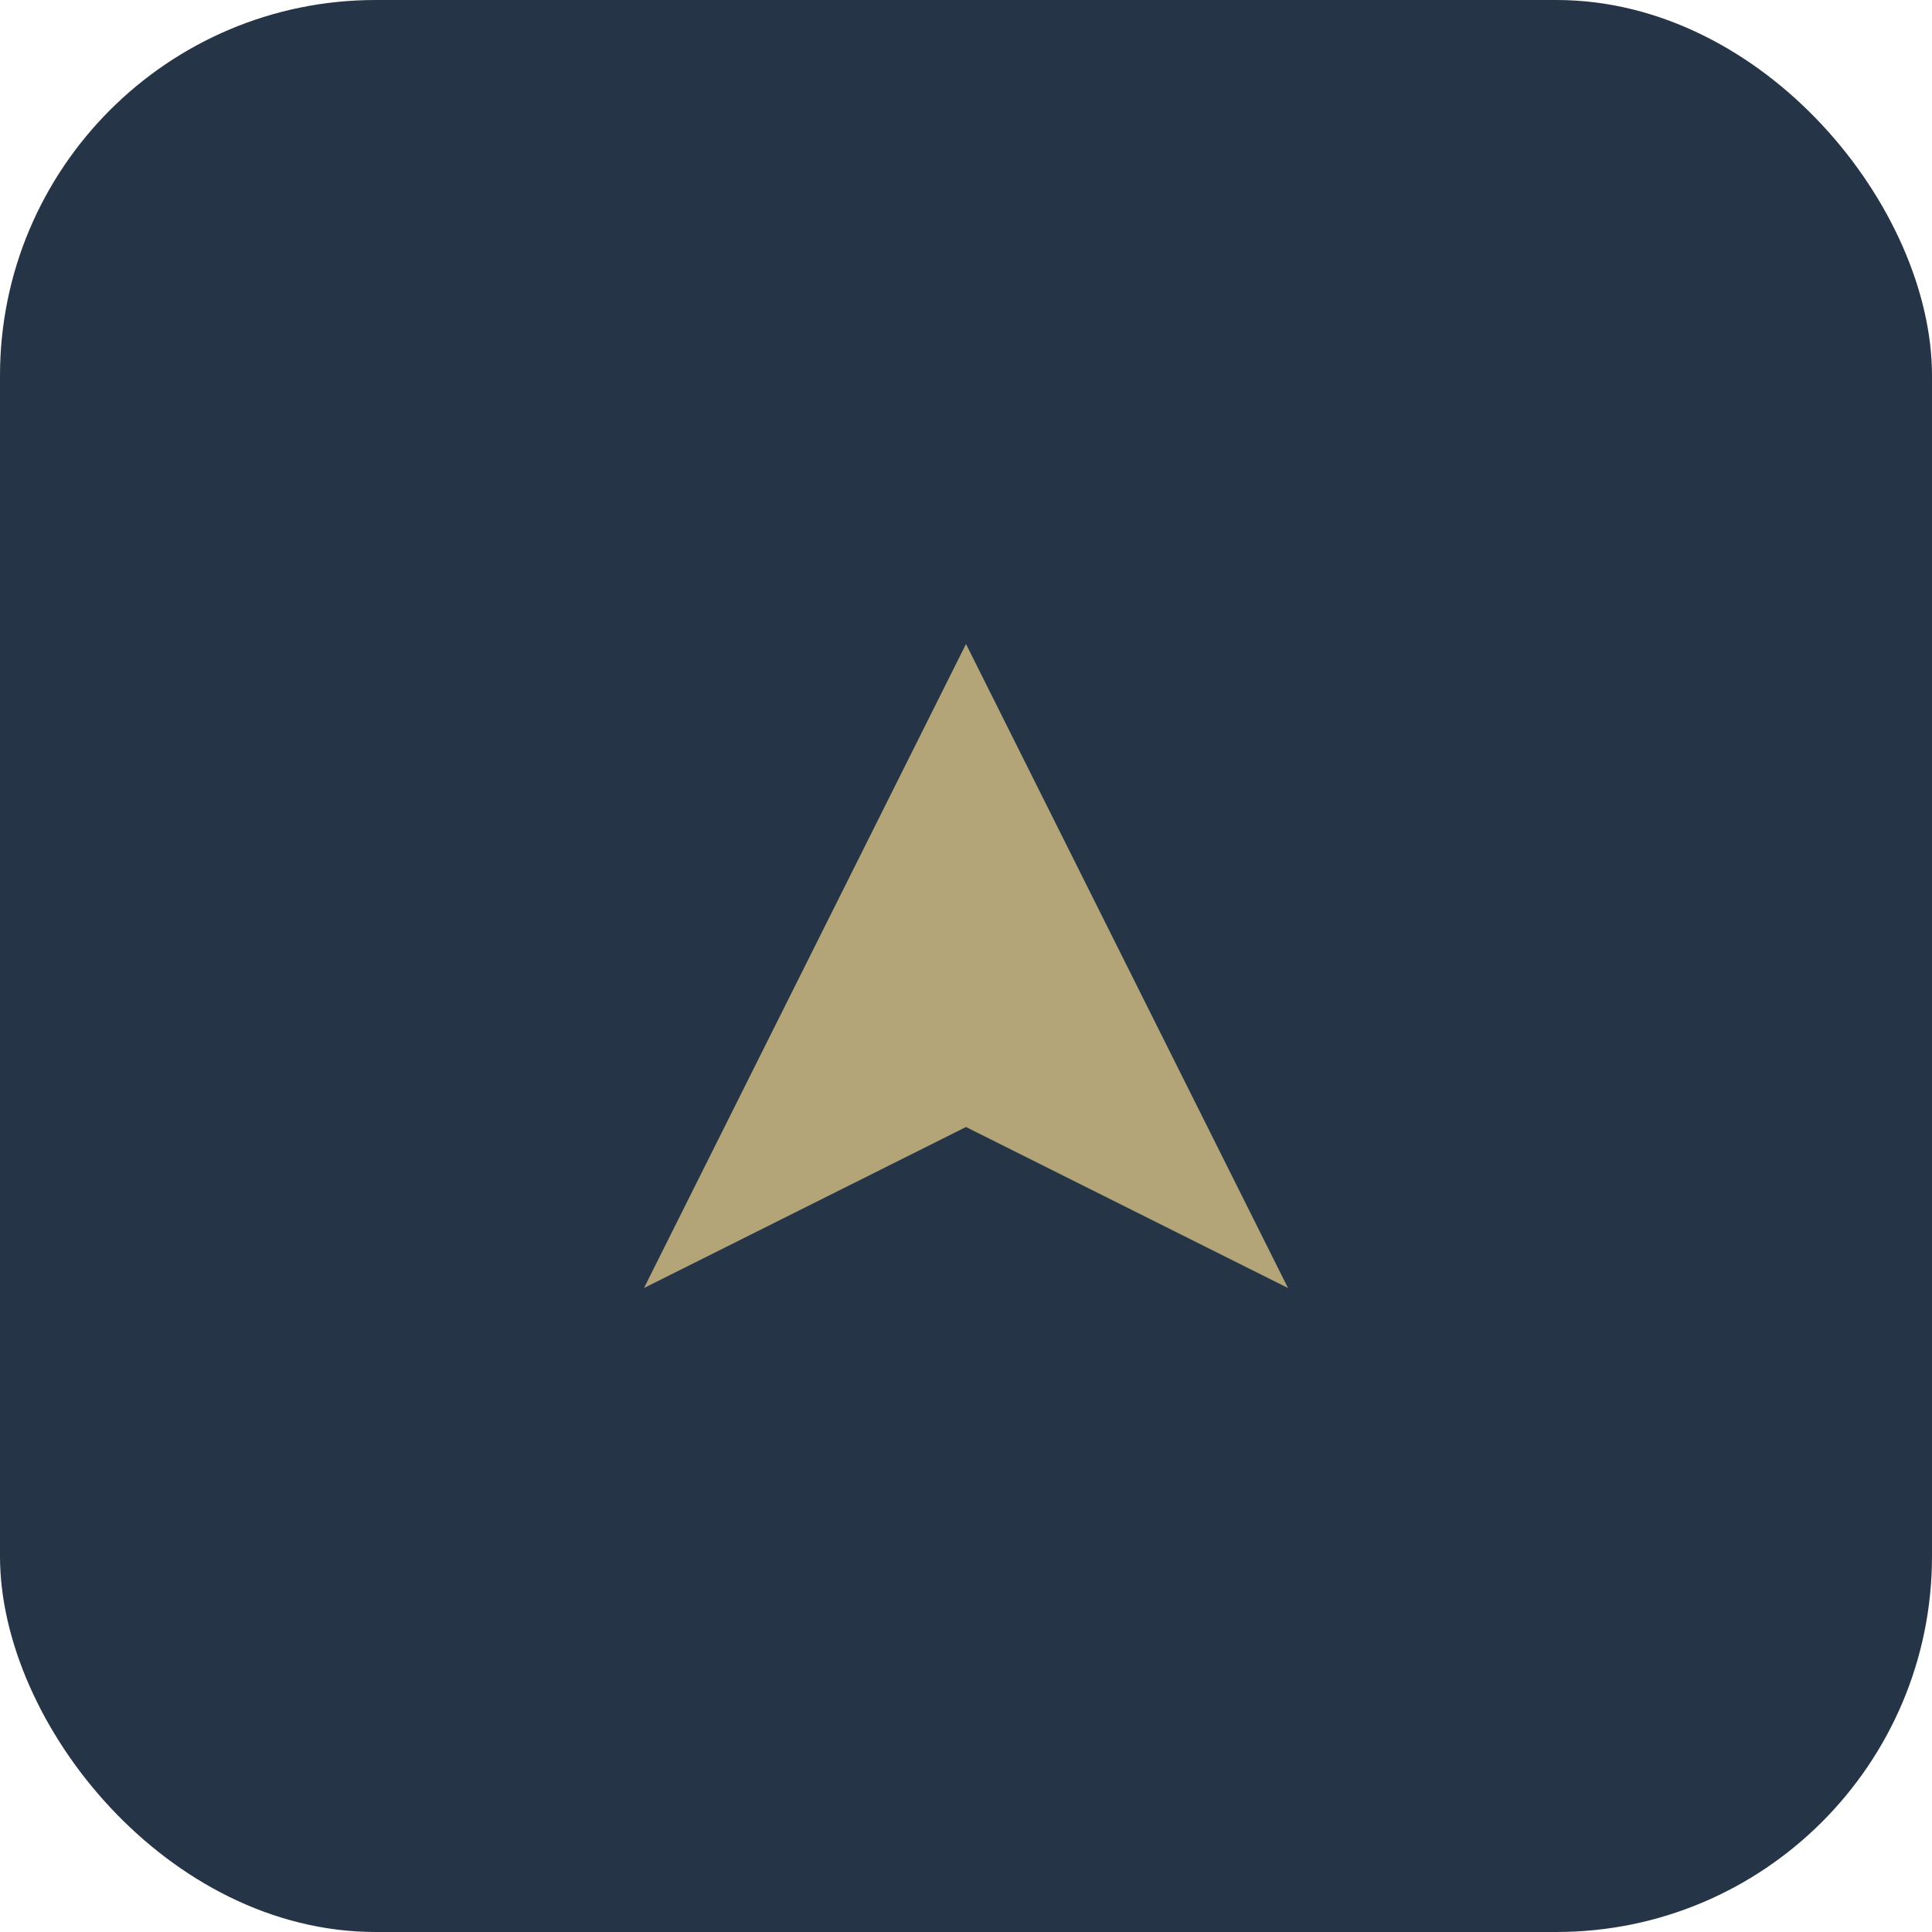 <?xml version="1.0" encoding="UTF-8"?>
<svg xmlns="http://www.w3.org/2000/svg" width="36" height="36" viewBox="0 0 36 36"><rect width="36" height="36" rx="7" fill="#253447"/><path d="M12 24l6-12 6 12-6-3z" fill="#B3A577"/></svg>